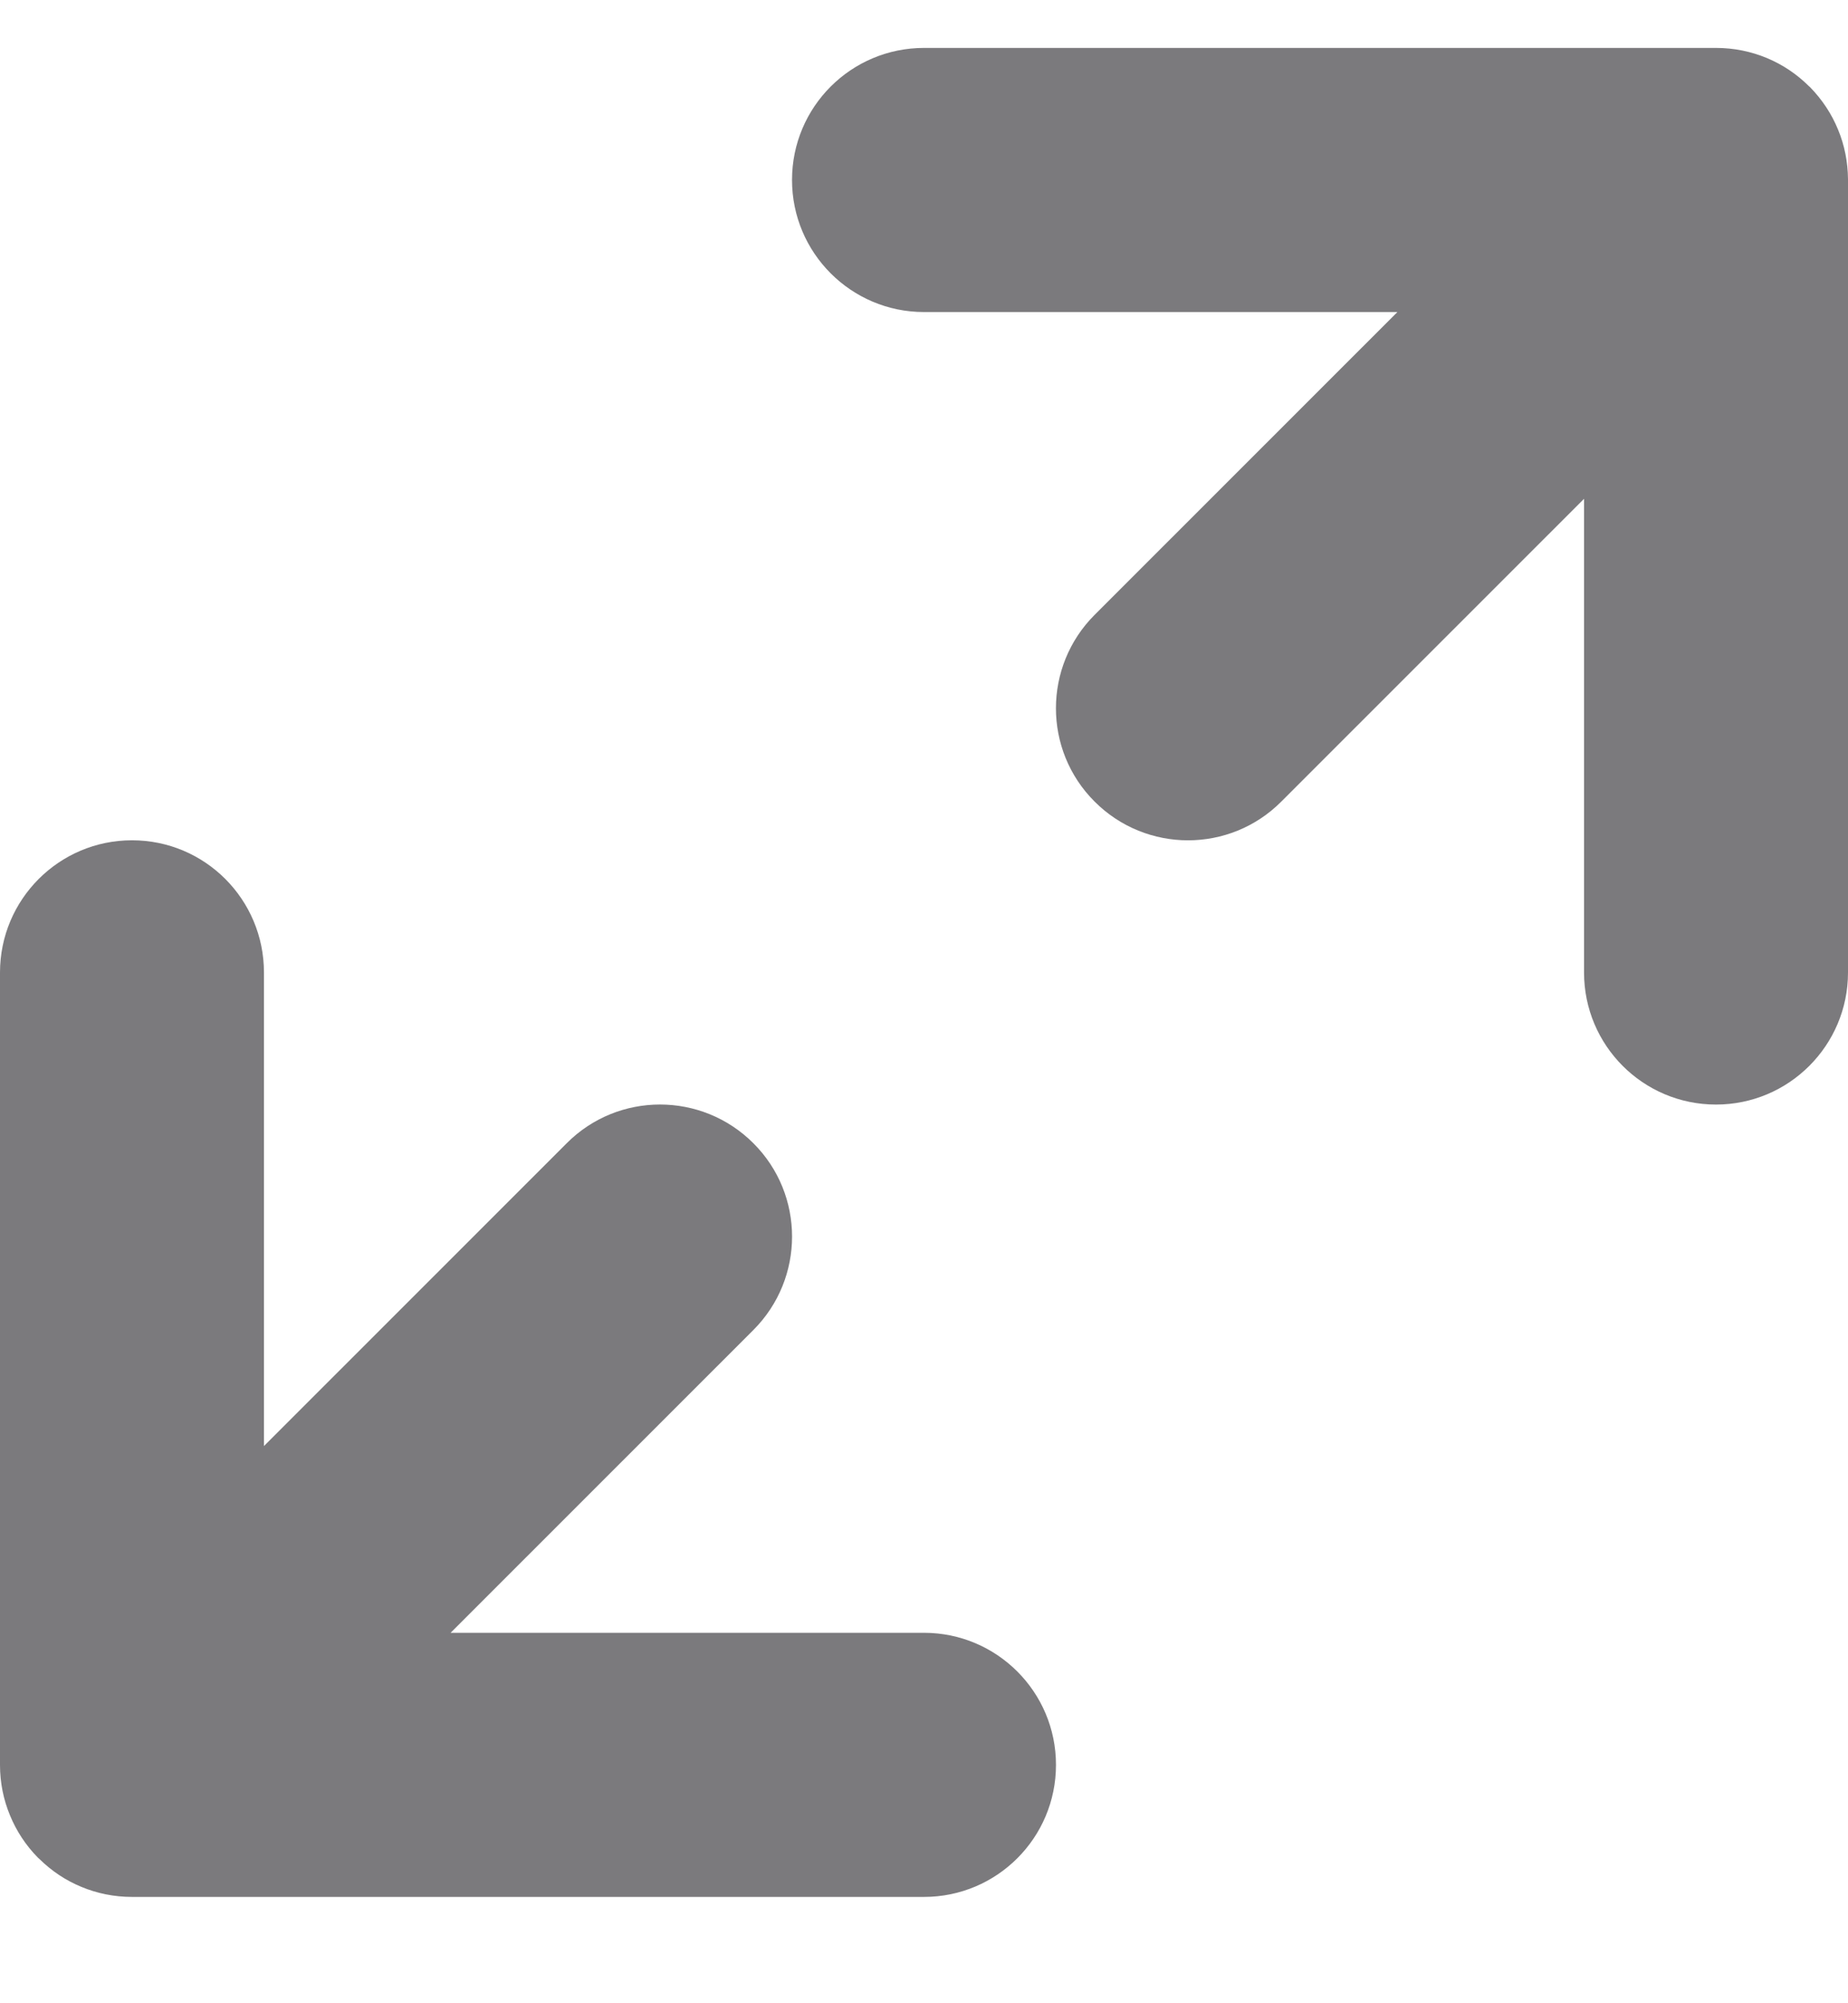 <svg width="12" height="13" viewBox="0 0 12 13" fill="none" xmlns="http://www.w3.org/2000/svg">
<path fill-rule="evenodd" clip-rule="evenodd" d="M11.753 0.565C11.833 0.647 11.894 0.74 11.935 0.84C11.978 0.943 11.999 1.053 12 1.163L12 1.168V6.311C12 6.784 11.616 7.168 11.143 7.168C10.669 7.168 10.286 6.784 10.286 6.311V3.237L8.32 5.202C7.986 5.537 7.443 5.537 7.108 5.202C6.773 4.868 6.773 4.325 7.108 3.99L9.074 2.025H6C5.527 2.025 5.143 1.641 5.143 1.168C5.143 0.694 5.527 0.311 6 0.311H11.143H11.143C11.378 0.311 11.591 0.405 11.745 0.558L11.753 0.565ZM6 12.31H0.857H0.857C0.741 12.31 0.63 12.287 0.529 12.245C0.429 12.204 0.336 12.143 0.255 12.063L0.247 12.056C0.167 11.975 0.106 11.881 0.065 11.781C0.023 11.68 0 11.57 0 11.453V6.311C0 5.837 0.384 5.453 0.857 5.453C1.331 5.453 1.714 5.837 1.714 6.311L1.714 9.384L3.68 7.419C4.014 7.084 4.557 7.084 4.892 7.419C5.227 7.753 5.227 8.296 4.892 8.631L2.926 10.596H6C6.473 10.596 6.857 10.98 6.857 11.453C6.857 11.927 6.473 12.31 6 12.31Z" fill="#7B7A7D"/>
</svg>
